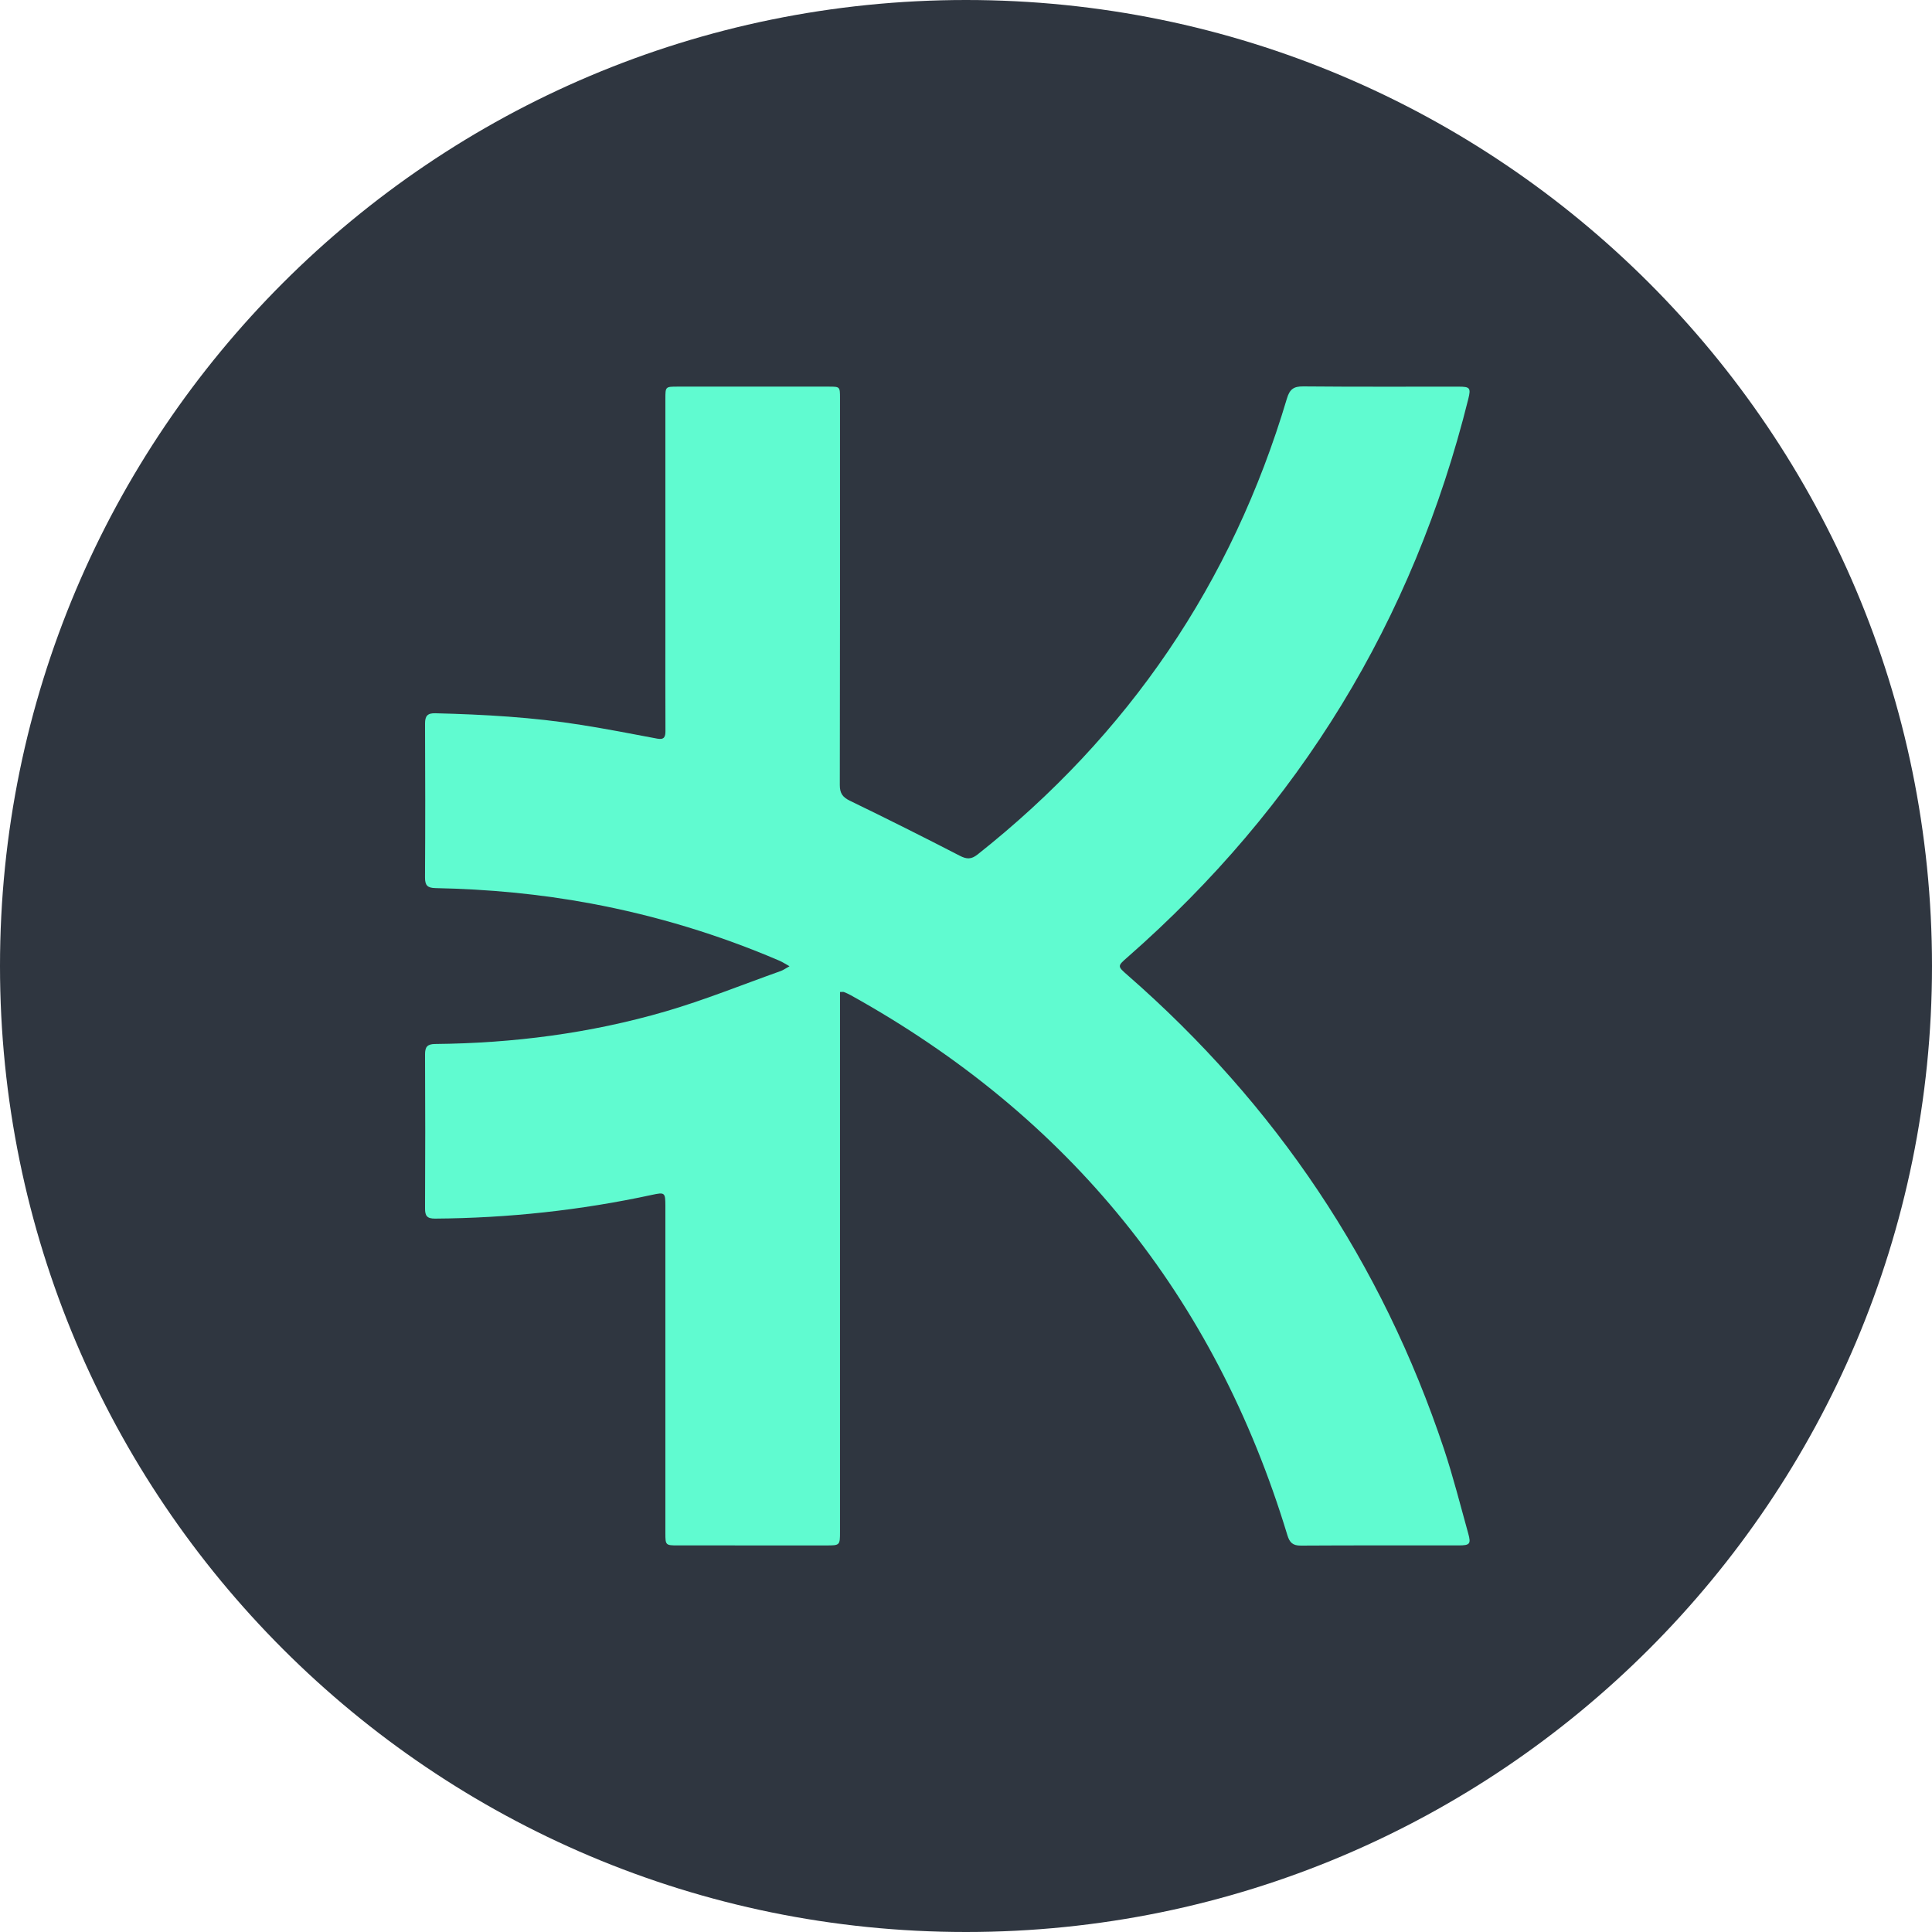 <svg width="60" height="60" viewBox="0 0 60 60" fill="none" xmlns="http://www.w3.org/2000/svg">
<g clip-path="url(#clip0_6491_47305)">
<path d="M30 60C46.569 60 60 46.569 60 30C60 13.431 46.569 0 30 0C13.431 0 0 13.431 0 30C0 46.569 13.431 60 30 60Z" fill="url(#paint0_linear_6491_47305)"/>
<path d="M26.087 30.807V31.188C26.087 36.647 26.087 42.106 26.087 47.564C26.087 47.994 26.086 47.995 25.652 47.995C24.113 47.995 22.573 47.995 21.034 47.994C20.676 47.994 20.664 47.982 20.664 47.626C20.664 44.231 20.664 40.837 20.664 37.443C20.663 37.035 20.644 37.022 20.251 37.107C18.03 37.587 15.783 37.829 13.511 37.845C13.263 37.846 13.198 37.762 13.2 37.525C13.208 35.933 13.208 34.341 13.2 32.749C13.199 32.514 13.268 32.425 13.512 32.422C15.937 32.399 18.328 32.091 20.657 31.414C21.871 31.061 23.049 30.582 24.242 30.158C24.32 30.131 24.389 30.08 24.519 30.008C24.38 29.93 24.298 29.875 24.209 29.837C22.322 29.027 20.371 28.436 18.351 28.059C16.756 27.762 15.148 27.613 13.529 27.581C13.278 27.576 13.198 27.501 13.199 27.249C13.209 25.657 13.207 24.065 13.2 22.473C13.199 22.236 13.275 22.145 13.518 22.151C15.04 22.189 16.559 22.274 18.064 22.515C18.849 22.64 19.63 22.791 20.411 22.939C20.624 22.979 20.667 22.888 20.666 22.702C20.661 21.626 20.664 20.55 20.664 19.474C20.664 17.112 20.664 14.75 20.664 12.388C20.664 12.008 20.665 12.007 21.043 12.007C22.609 12.007 24.175 12.007 25.741 12.007C26.085 12.008 26.087 12.009 26.087 12.362C26.087 16.369 26.09 20.375 26.081 24.382C26.081 24.642 26.172 24.76 26.401 24.871C27.542 25.424 28.675 25.992 29.801 26.573C30.018 26.686 30.16 26.694 30.358 26.538C35.047 22.826 38.259 18.112 39.966 12.378C40.052 12.09 40.174 11.997 40.473 12C42.082 12.015 43.692 12.007 45.301 12.008C45.651 12.008 45.684 12.049 45.6 12.387C43.887 19.275 40.349 25.05 35.015 29.728C34.698 30.006 34.697 30.004 35.02 30.287C39.623 34.308 42.914 39.207 44.847 45.01C45.133 45.871 45.355 46.755 45.599 47.63C45.688 47.948 45.645 47.994 45.306 47.994C43.67 47.995 42.035 47.99 40.399 48C40.148 48.002 40.05 47.905 39.981 47.677C37.729 40.255 33.199 34.673 26.424 30.909C26.356 30.871 26.284 30.839 26.211 30.809C26.189 30.8 26.161 30.807 26.087 30.807Z" fill="url(#paint1_radial_6491_47305)"/>
</g>
<defs>
<linearGradient id="paint0_linear_6491_47305" x1="5875.85" y1="124.145" x2="248.812" y2="5751.19" gradientUnits="userSpaceOnUse">
<stop stop-color="#282A2D"/>
<stop offset="1" stop-color="#354252"/>
</linearGradient>
<radialGradient id="paint1_radial_6491_47305" cx="0" cy="0" r="1" gradientUnits="userSpaceOnUse" gradientTransform="translate(4323.59 -1571.07) rotate(-91.601) scale(3559.58 4437.99)">
<stop stop-color="#1E89DD"/>
<stop offset="1" stop-color="#60FBD0"/>
</radialGradient>
<clipPath id="clip0_6491_47305">
<rect width="60" height="60" fill="white"/>
</clipPath>
</defs>
</svg>
